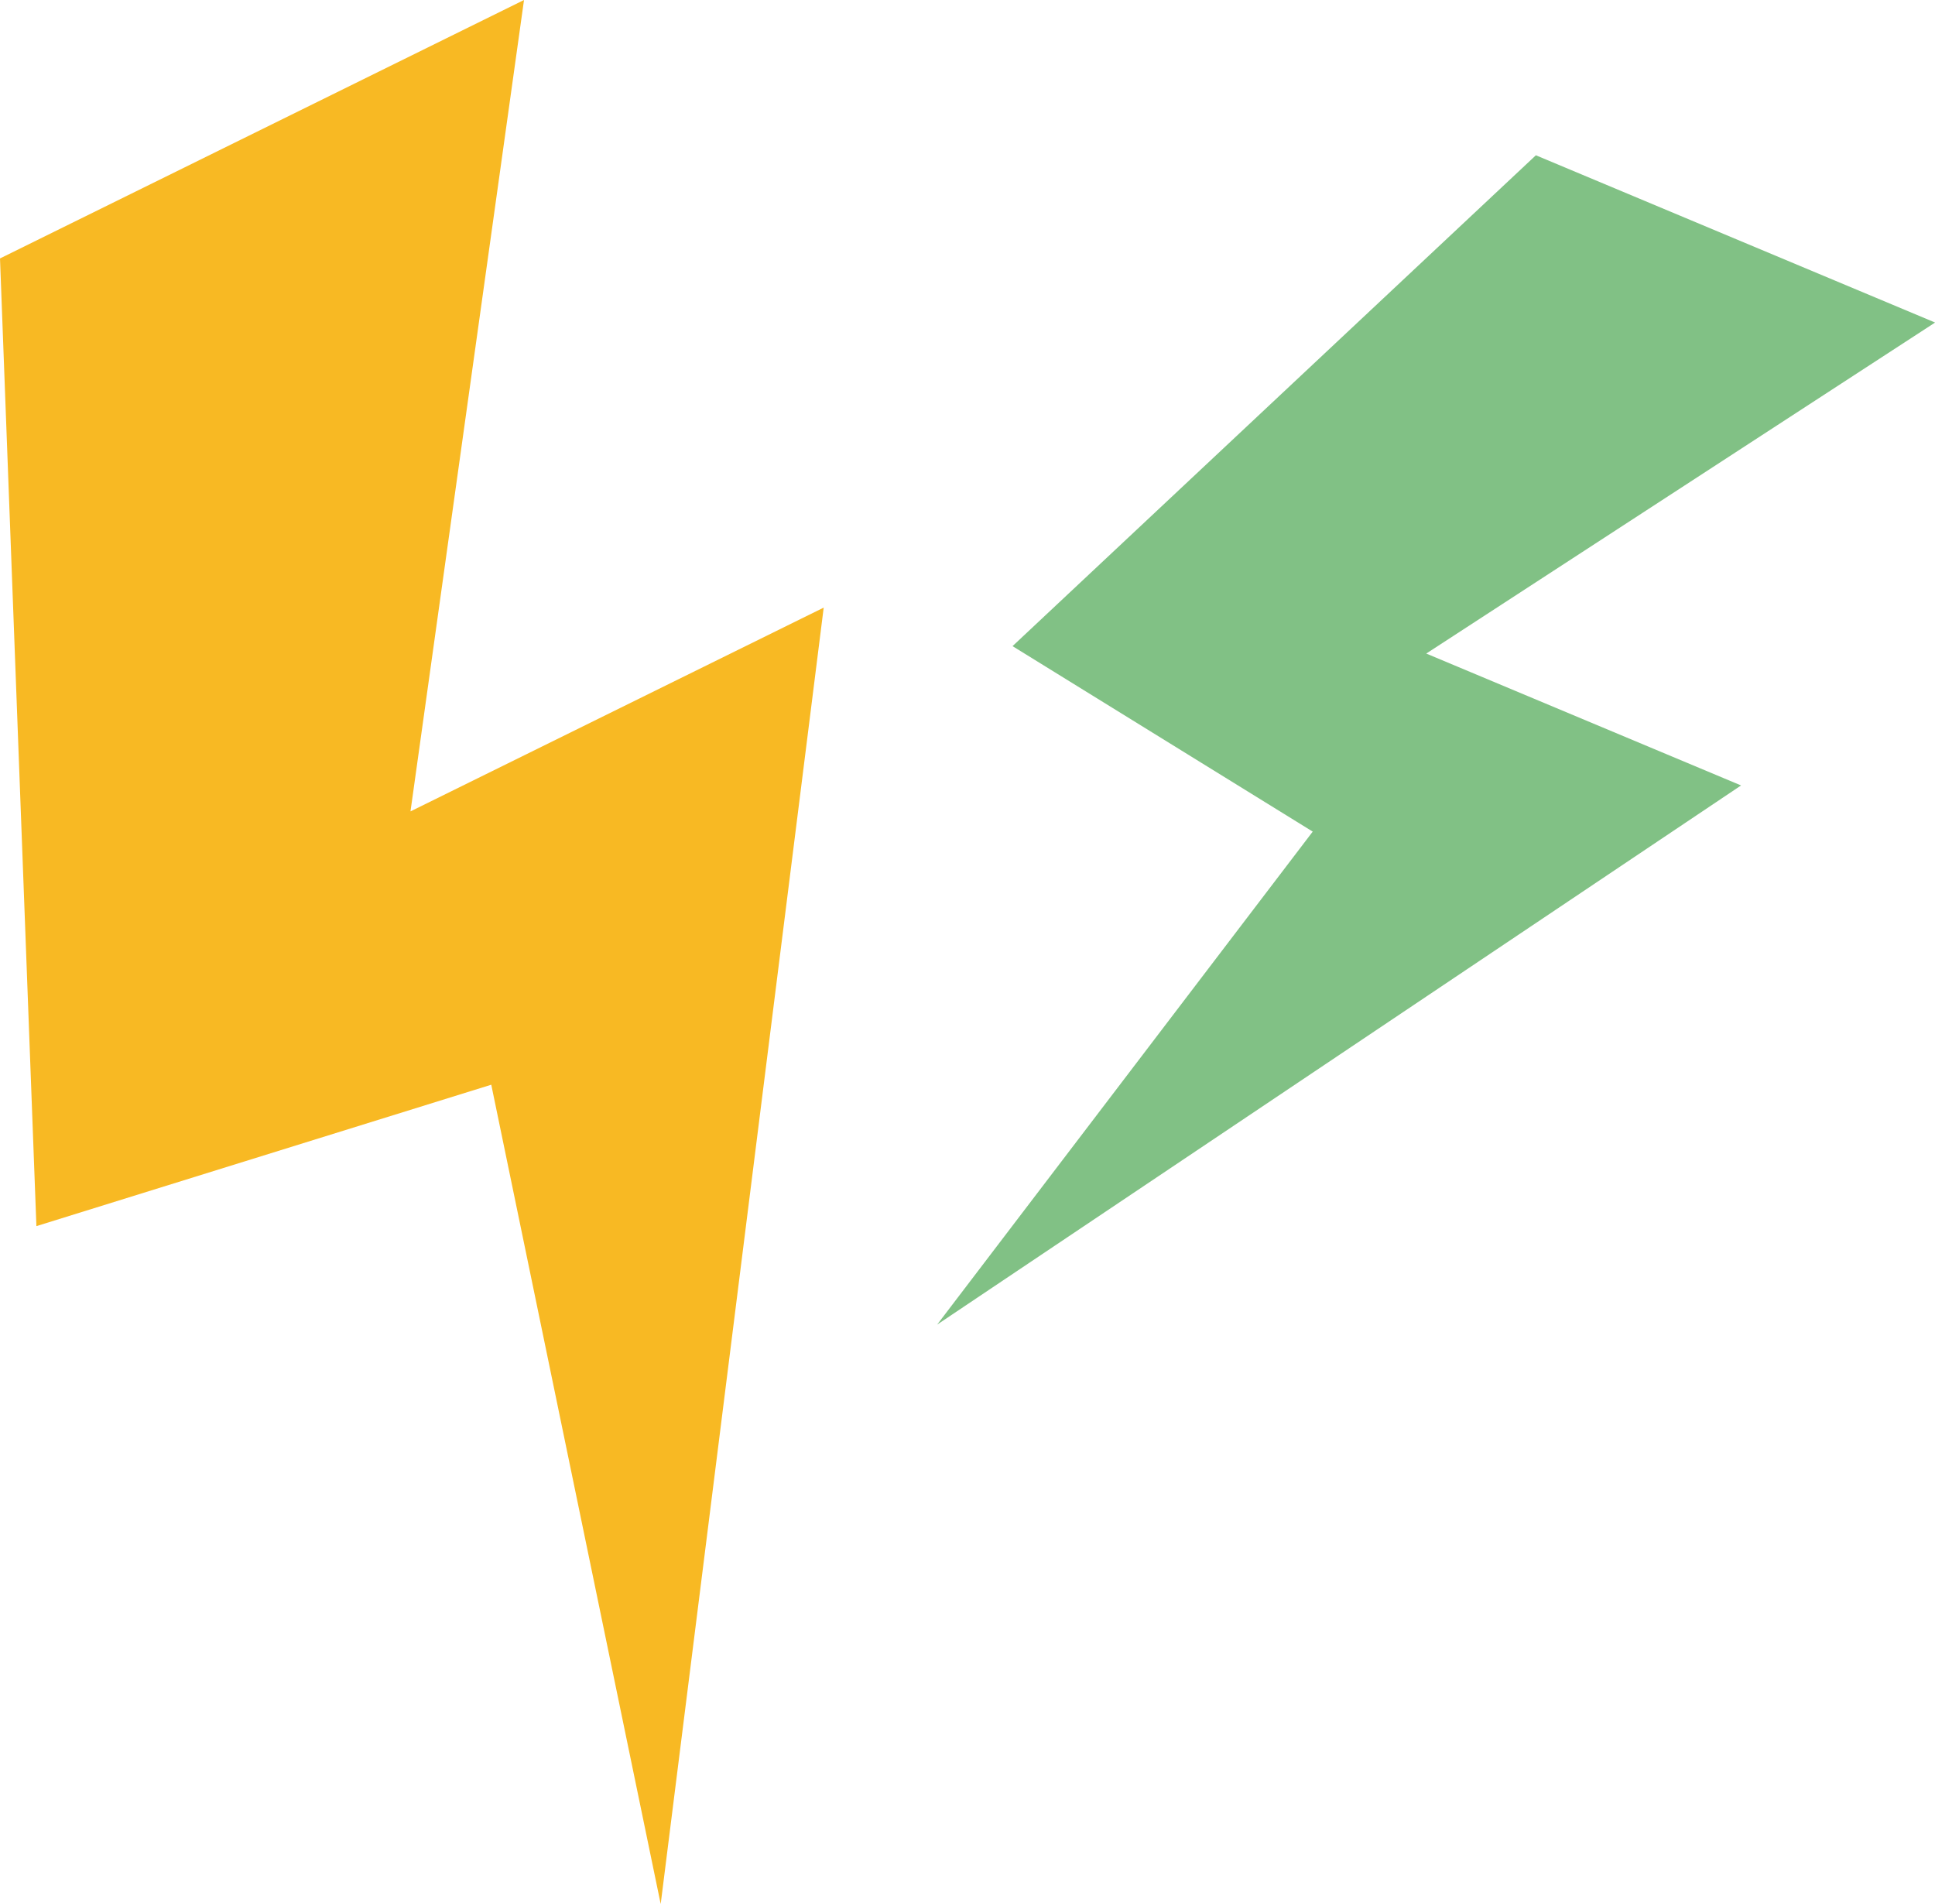 <svg xmlns="http://www.w3.org/2000/svg" width="117.885" height="116" viewBox="0 0 117.885 116">
  <g id="Gruppe_226" data-name="Gruppe 226" transform="translate(0 0)">
    <path id="Pfad_497" data-name="Pfad 497" d="M186.739,60.09l18.288,11.3-22.881,30.035,48.977-32.848-19.179-8.035,31-20.167-24.322-10.19Z" transform="translate(-125.053 -20.725)" fill="#81c185"/>
    <path id="Pfad_498" data-name="Pfad 498" d="M31.924,0,0,15.745,2.218,74.7l27.711-8.615L40.251,116l9.931-78.982L25.008,49.433Z" fill="#f8b923"/>
  </g>
</svg>
